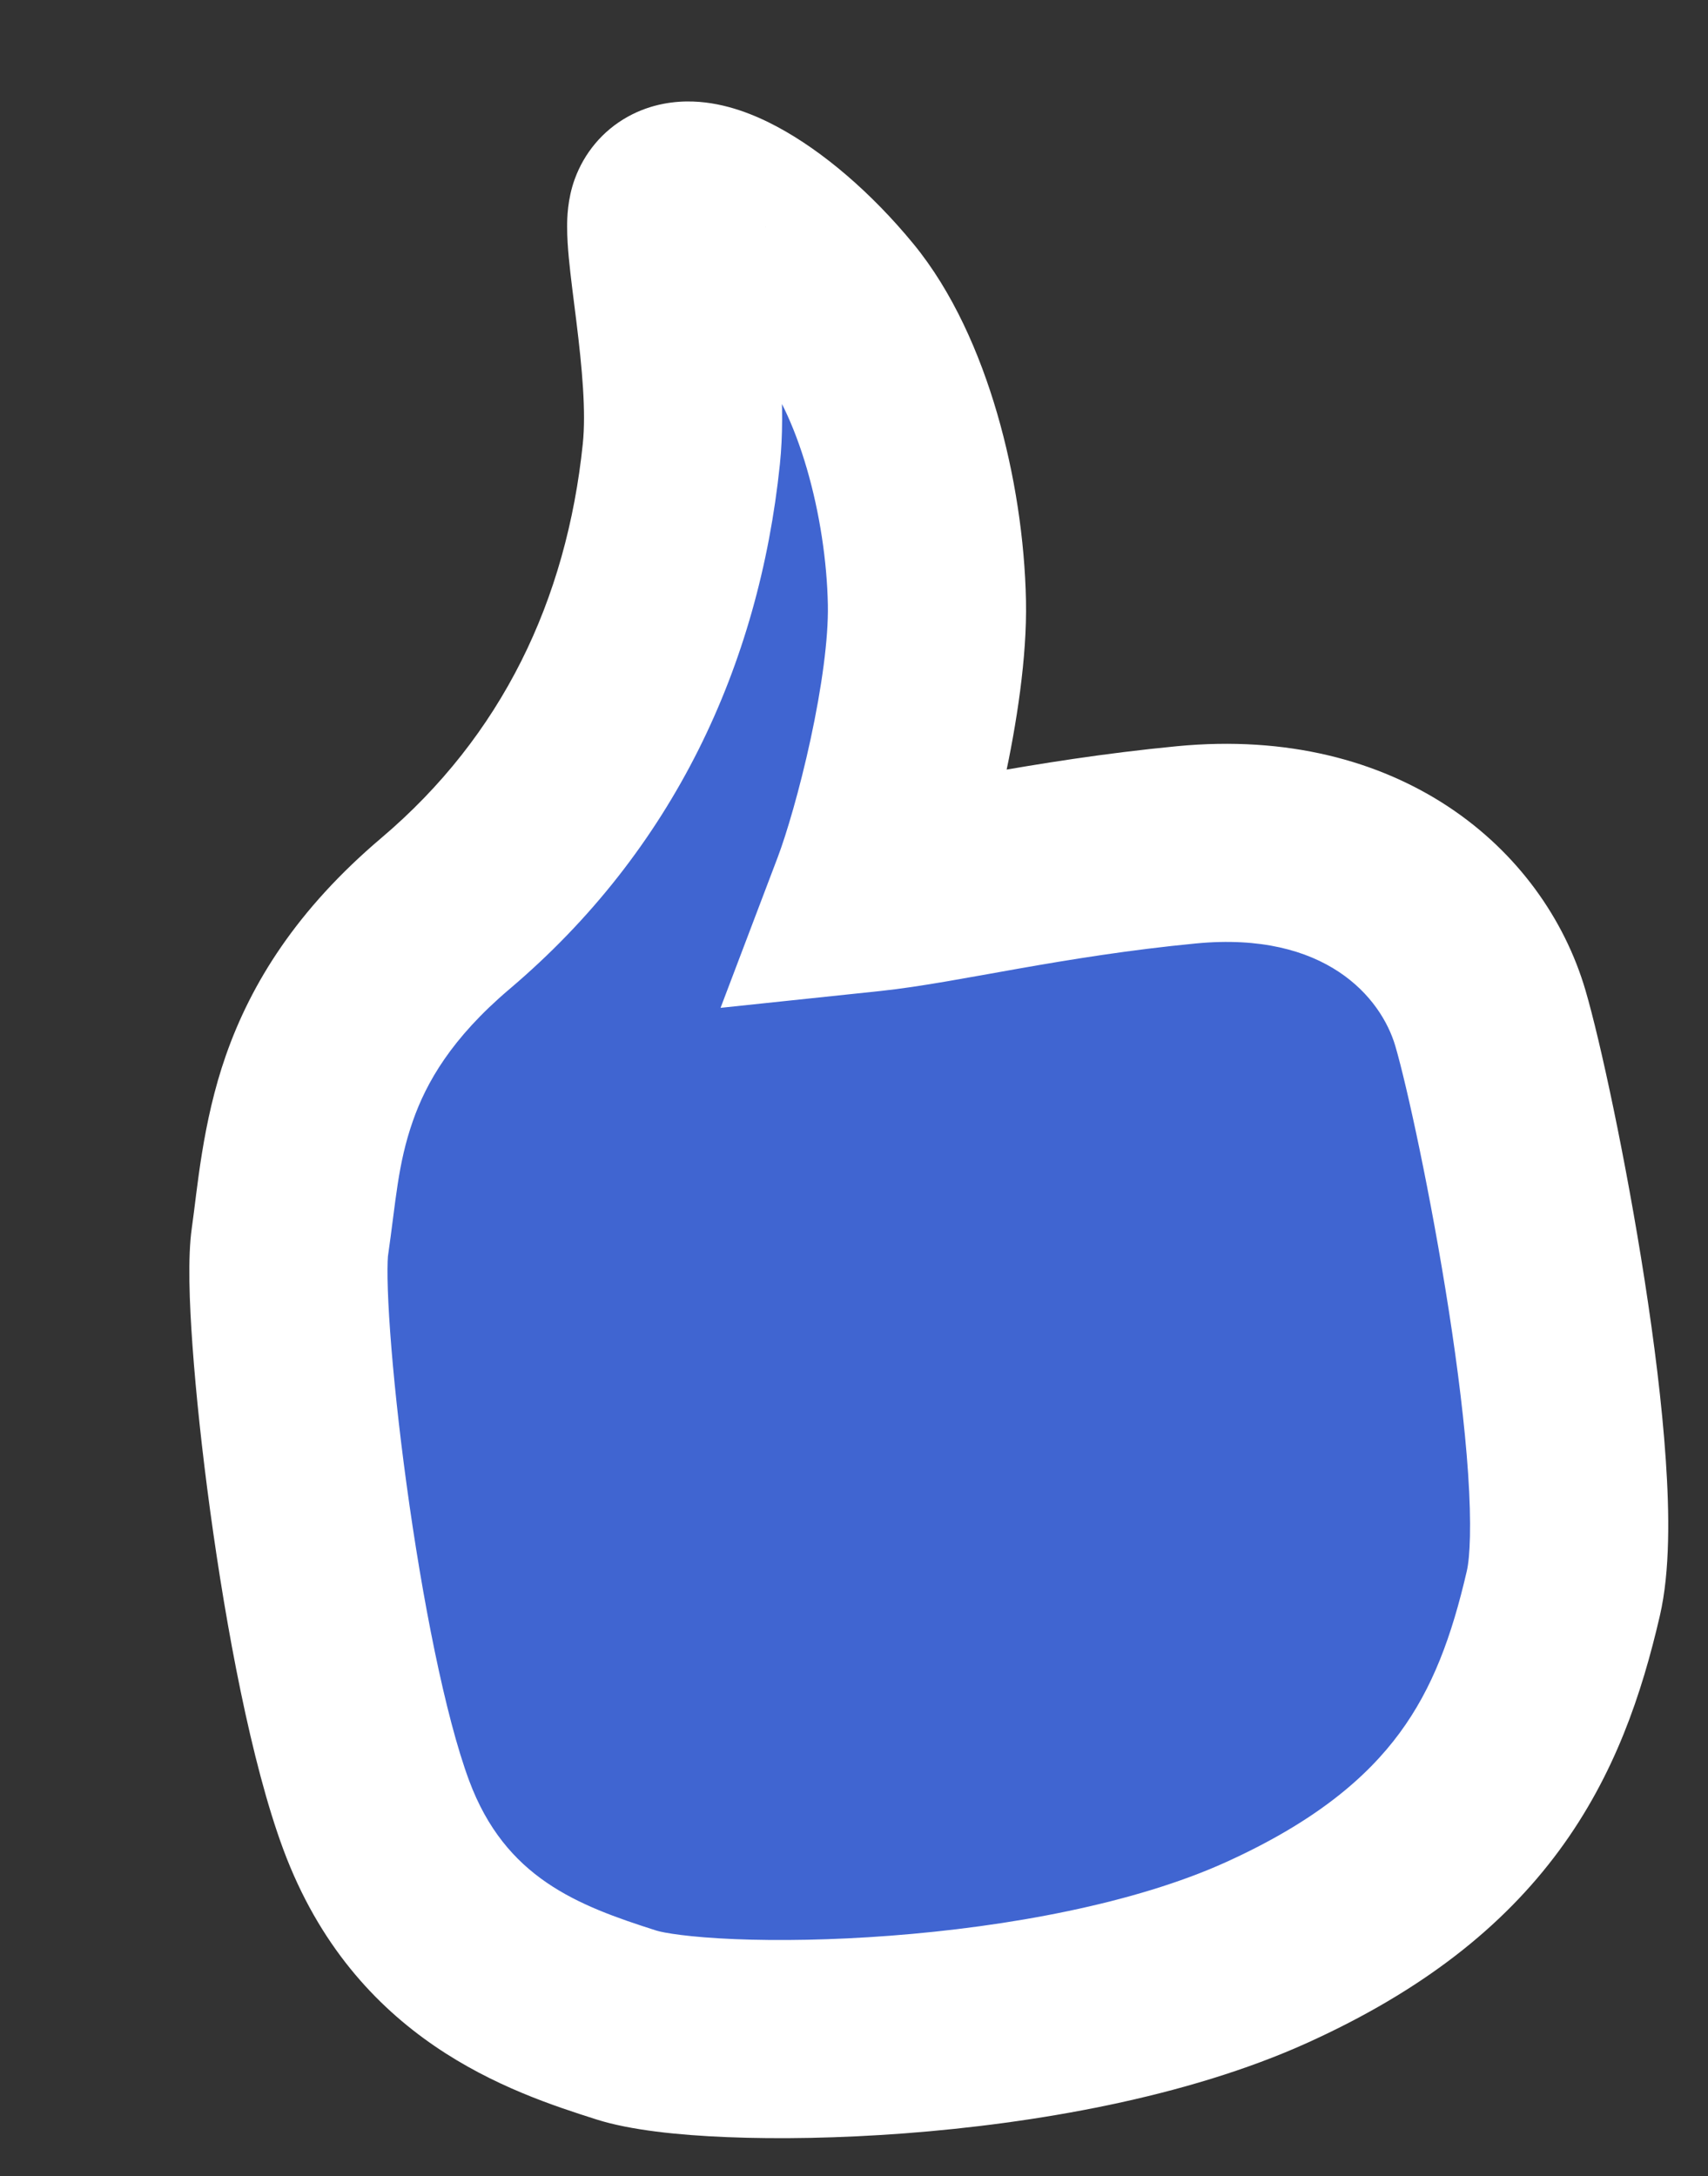 <svg width="135" height="172" viewBox="0 0 135 172" fill="none" xmlns="http://www.w3.org/2000/svg">
<rect x="0" y="0" width="135" height="172" fill="#333333" stroke="none"/>
<mask id="path-1-outside-1_330_2232" maskUnits="userSpaceOnUse" x="0.817" y="-1.473" width="138.975" height="178.454" fill="black">
<rect fill="white" x="0.817" y="-1.473" width="138.975" height="178.454"/>
<path d="M35.206 72.205C46.442 62.68 52.386 50.035 53.854 35.88C54.588 28.802 52.071 18.792 52.786 16.835C53.806 14.045 60.515 17.395 66.14 24.239C70.547 29.601 73.1 39.385 73.263 47.645C73.405 54.794 70.509 66.011 68.791 70.537C74.342 69.953 82.711 67.839 93.782 66.775C107.62 65.445 115.583 72.907 117.803 80.482C119.865 87.515 125.692 116.743 123.567 125.935C120.951 137.25 116.298 146.989 100.123 154.32C83.333 161.93 55.94 162.102 49.512 160.057C43.022 157.992 33.972 154.865 29.734 143.452C25.318 131.56 22.13 103.578 22.915 98.157C23.973 90.843 23.969 81.73 35.206 72.205Z"/>
</mask>
<path d="M35.206 72.205C46.442 62.68 52.386 50.035 53.854 35.88C54.588 28.802 52.071 18.792 52.786 16.835C53.806 14.045 60.515 17.395 66.14 24.239C70.547 29.601 73.1 39.385 73.263 47.645C73.405 54.794 70.509 66.011 68.791 70.537C74.342 69.953 82.711 67.839 93.782 66.775C107.62 65.445 115.583 72.907 117.803 80.482C119.865 87.515 125.692 116.743 123.567 125.935C120.951 137.25 116.298 146.989 100.123 154.32C83.333 161.93 55.94 162.102 49.512 160.057C43.022 157.992 33.972 154.865 29.734 143.452C25.318 131.56 22.13 103.578 22.915 98.157C23.973 90.843 23.969 81.73 35.206 72.205Z" fill="#4065D1"/>
<path d="M53.854 35.88L61.643 36.688L61.643 36.688L53.854 35.88ZM35.206 72.205L30.142 66.231L30.142 66.231L35.206 72.205ZM22.915 98.157L15.164 97.036L15.164 97.036L22.915 98.157ZM29.734 143.452L37.075 140.725L37.075 140.725L29.734 143.452ZM49.512 160.057L47.138 167.519L47.138 167.519L49.512 160.057ZM100.123 154.32L103.356 161.453L103.356 161.453L100.123 154.32ZM123.567 125.935L115.937 124.171L115.937 124.171L123.567 125.935ZM117.803 80.482L125.318 78.279L125.318 78.279L117.803 80.482ZM93.782 66.775L93.032 58.98L93.032 58.98L93.782 66.775ZM68.791 70.537L61.47 67.758L56.953 79.659L69.611 78.326L68.791 70.537ZM73.263 47.645L65.434 47.8L65.434 47.8L73.263 47.645ZM66.14 24.239L72.19 19.267L72.19 19.267L66.14 24.239ZM52.786 16.835L60.141 19.523L60.141 19.523L52.786 16.835ZM53.854 35.88L46.065 35.072C44.781 47.449 39.669 58.155 30.142 66.231L35.206 72.205L40.269 78.178C53.215 67.205 59.99 52.621 61.643 36.688L53.854 35.88ZM35.206 72.205L30.142 66.231C23.483 71.875 19.859 77.694 17.853 83.42C15.986 88.748 15.59 94.093 15.164 97.036L22.915 98.157L30.665 99.279C31.298 94.907 31.429 92.038 32.634 88.599C33.699 85.559 35.691 82.059 40.269 78.178L35.206 72.205ZM22.915 98.157L15.164 97.036C14.828 99.358 14.968 102.949 15.218 106.412C15.489 110.177 15.971 114.722 16.615 119.437C17.874 128.655 19.862 139.363 22.393 146.178L29.734 143.452L37.075 140.725C35.19 135.649 33.376 126.419 32.133 117.318C31.526 112.874 31.083 108.664 30.839 105.286C30.717 103.594 30.649 102.164 30.631 101.048C30.623 100.491 30.627 100.05 30.639 99.717C30.652 99.362 30.671 99.238 30.665 99.279L22.915 98.157ZM29.734 143.452L22.393 146.178C28.012 161.309 40.425 165.383 47.138 167.519L49.512 160.057L51.887 152.594C45.618 150.6 39.933 148.42 37.075 140.725L29.734 143.452ZM49.512 160.057L47.138 167.519C49.812 168.37 53.628 168.762 57.451 168.918C61.514 169.084 66.371 169.008 71.523 168.618C81.665 167.85 93.755 165.804 103.356 161.453L100.123 154.32L96.891 147.187C89.701 150.446 79.7 152.291 70.34 153C65.742 153.349 61.495 153.408 58.09 153.269C54.444 153.12 52.426 152.766 51.887 152.594L49.512 160.057ZM100.123 154.32L103.356 161.453C112.416 157.346 118.781 152.31 123.233 146.268C127.646 140.281 129.775 133.847 131.197 127.699L123.567 125.935L115.937 124.171C114.742 129.339 113.237 133.432 110.625 136.976C108.054 140.465 104.005 143.963 96.891 147.187L100.123 154.32ZM123.567 125.935L131.197 127.699C132.01 124.182 131.95 119.624 131.666 115.417C131.366 110.968 130.737 105.991 129.993 101.198C128.519 91.698 126.485 82.258 125.318 78.279L117.803 80.482L110.288 82.684C111.183 85.738 113.093 94.429 114.517 103.6C115.222 108.142 115.78 112.635 116.039 116.472C116.315 120.55 116.186 123.092 115.937 124.171L123.567 125.935ZM117.803 80.482L125.318 78.279C122.002 66.968 110.472 57.303 93.032 58.98L93.782 66.775L94.531 74.57C104.769 73.586 109.164 78.847 110.288 82.684L117.803 80.482ZM93.782 66.775L93.032 58.98C87.196 59.541 82.103 60.376 77.858 61.124C73.433 61.903 70.39 62.495 67.971 62.749L68.791 70.537L69.611 78.326C72.744 77.996 76.661 77.238 80.575 76.548C84.671 75.827 89.297 75.073 94.531 74.57L93.782 66.775ZM68.791 70.537L76.112 73.316C77.149 70.586 78.402 66.252 79.379 61.728C80.343 57.266 81.182 51.975 81.093 47.49L73.263 47.645L65.434 47.8C65.487 50.465 64.948 54.356 64.07 58.421C63.205 62.425 62.151 65.963 61.47 67.758L68.791 70.537ZM73.263 47.645L81.093 47.49C80.997 42.668 80.213 37.472 78.811 32.663C77.434 27.94 75.307 23.059 72.19 19.267L66.14 24.239L60.09 29.211C61.38 30.781 62.733 33.472 63.775 37.047C64.792 40.536 65.366 44.362 65.434 47.8L73.263 47.645ZM66.14 24.239L72.19 19.267C68.885 15.245 65.041 11.954 61.436 10.022C59.746 9.116 57.385 8.113 54.773 8.025C53.391 7.979 51.507 8.178 49.623 9.223C47.592 10.35 46.168 12.13 45.431 14.146L52.786 16.835L60.141 19.523C59.659 20.842 58.668 22.116 57.221 22.919C55.922 23.64 54.773 23.696 54.251 23.679C53.36 23.649 53.218 23.388 54.036 23.826C55.447 24.582 57.77 26.389 60.09 29.211L66.14 24.239ZM52.786 16.835L45.431 14.146C44.844 15.752 44.827 17.288 44.826 17.907C44.824 18.748 44.887 19.613 44.958 20.37C45.096 21.848 45.35 23.737 45.555 25.396C46.013 29.11 46.327 32.54 46.065 35.072L53.854 35.88L61.643 36.688C62.115 32.142 61.537 27.029 61.099 23.478C60.856 21.506 60.661 20.082 60.552 18.911C60.498 18.344 60.488 18.051 60.488 17.942C60.489 17.612 60.55 18.407 60.141 19.523L52.786 16.835Z" fill="white" mask="url(#path-1-outside-1_330_2232)"/>
</svg>
